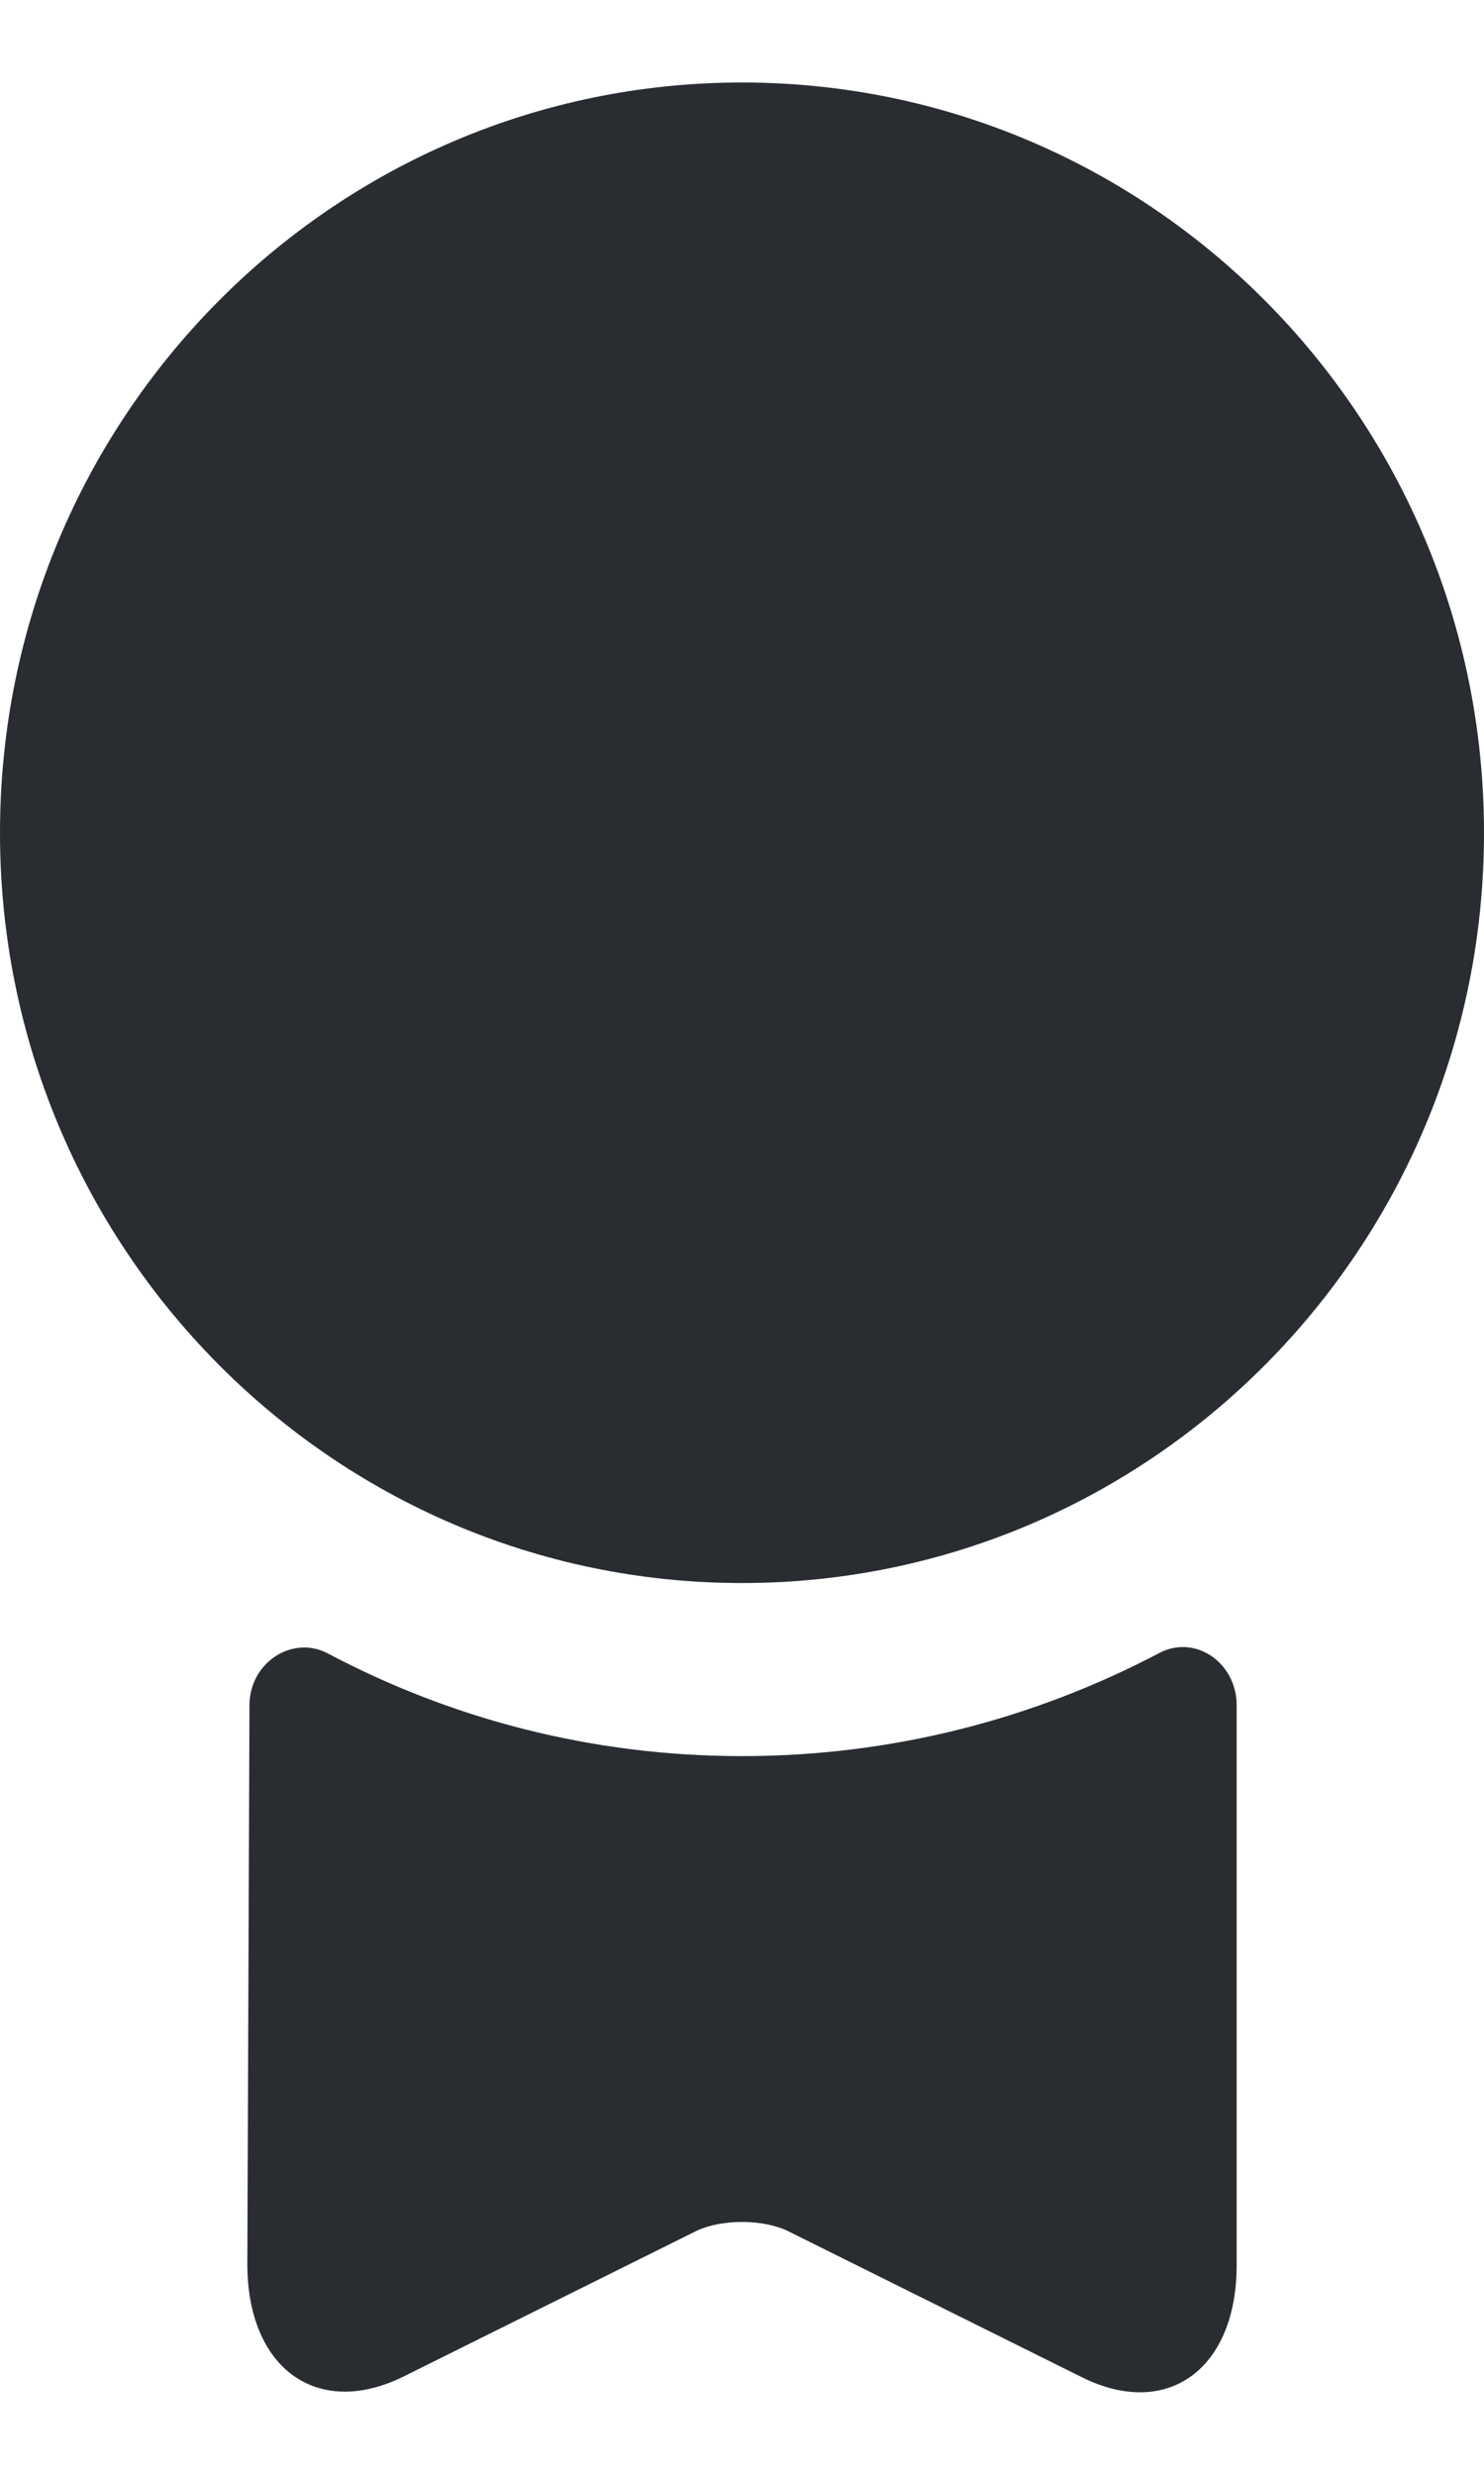 <svg width="9" height="15" viewBox="0 0 9 15" fill="none" xmlns="http://www.w3.org/2000/svg">
<path d="M4.5 9.595C6.985 9.595 9 7.559 9 5.048C9 2.536 6.985 0.5 4.5 0.5C2.015 0.5 0 2.536 0 5.048C0 7.559 2.015 9.595 4.5 9.595Z" fill="#292D32"/>
<path d="M7.027 10.021C7.247 9.902 7.5 10.077 7.5 10.336V13.729C7.5 14.359 7.08 14.667 6.56 14.408L4.773 13.52C4.62 13.45 4.38 13.45 4.227 13.52L2.44 14.408C1.92 14.66 1.5 14.352 1.5 13.723L1.513 10.336C1.513 10.077 1.773 9.909 1.987 10.021C2.74 10.42 3.593 10.644 4.5 10.644C5.407 10.644 6.267 10.42 7.027 10.021Z" fill="#292D32"/>
</svg>
